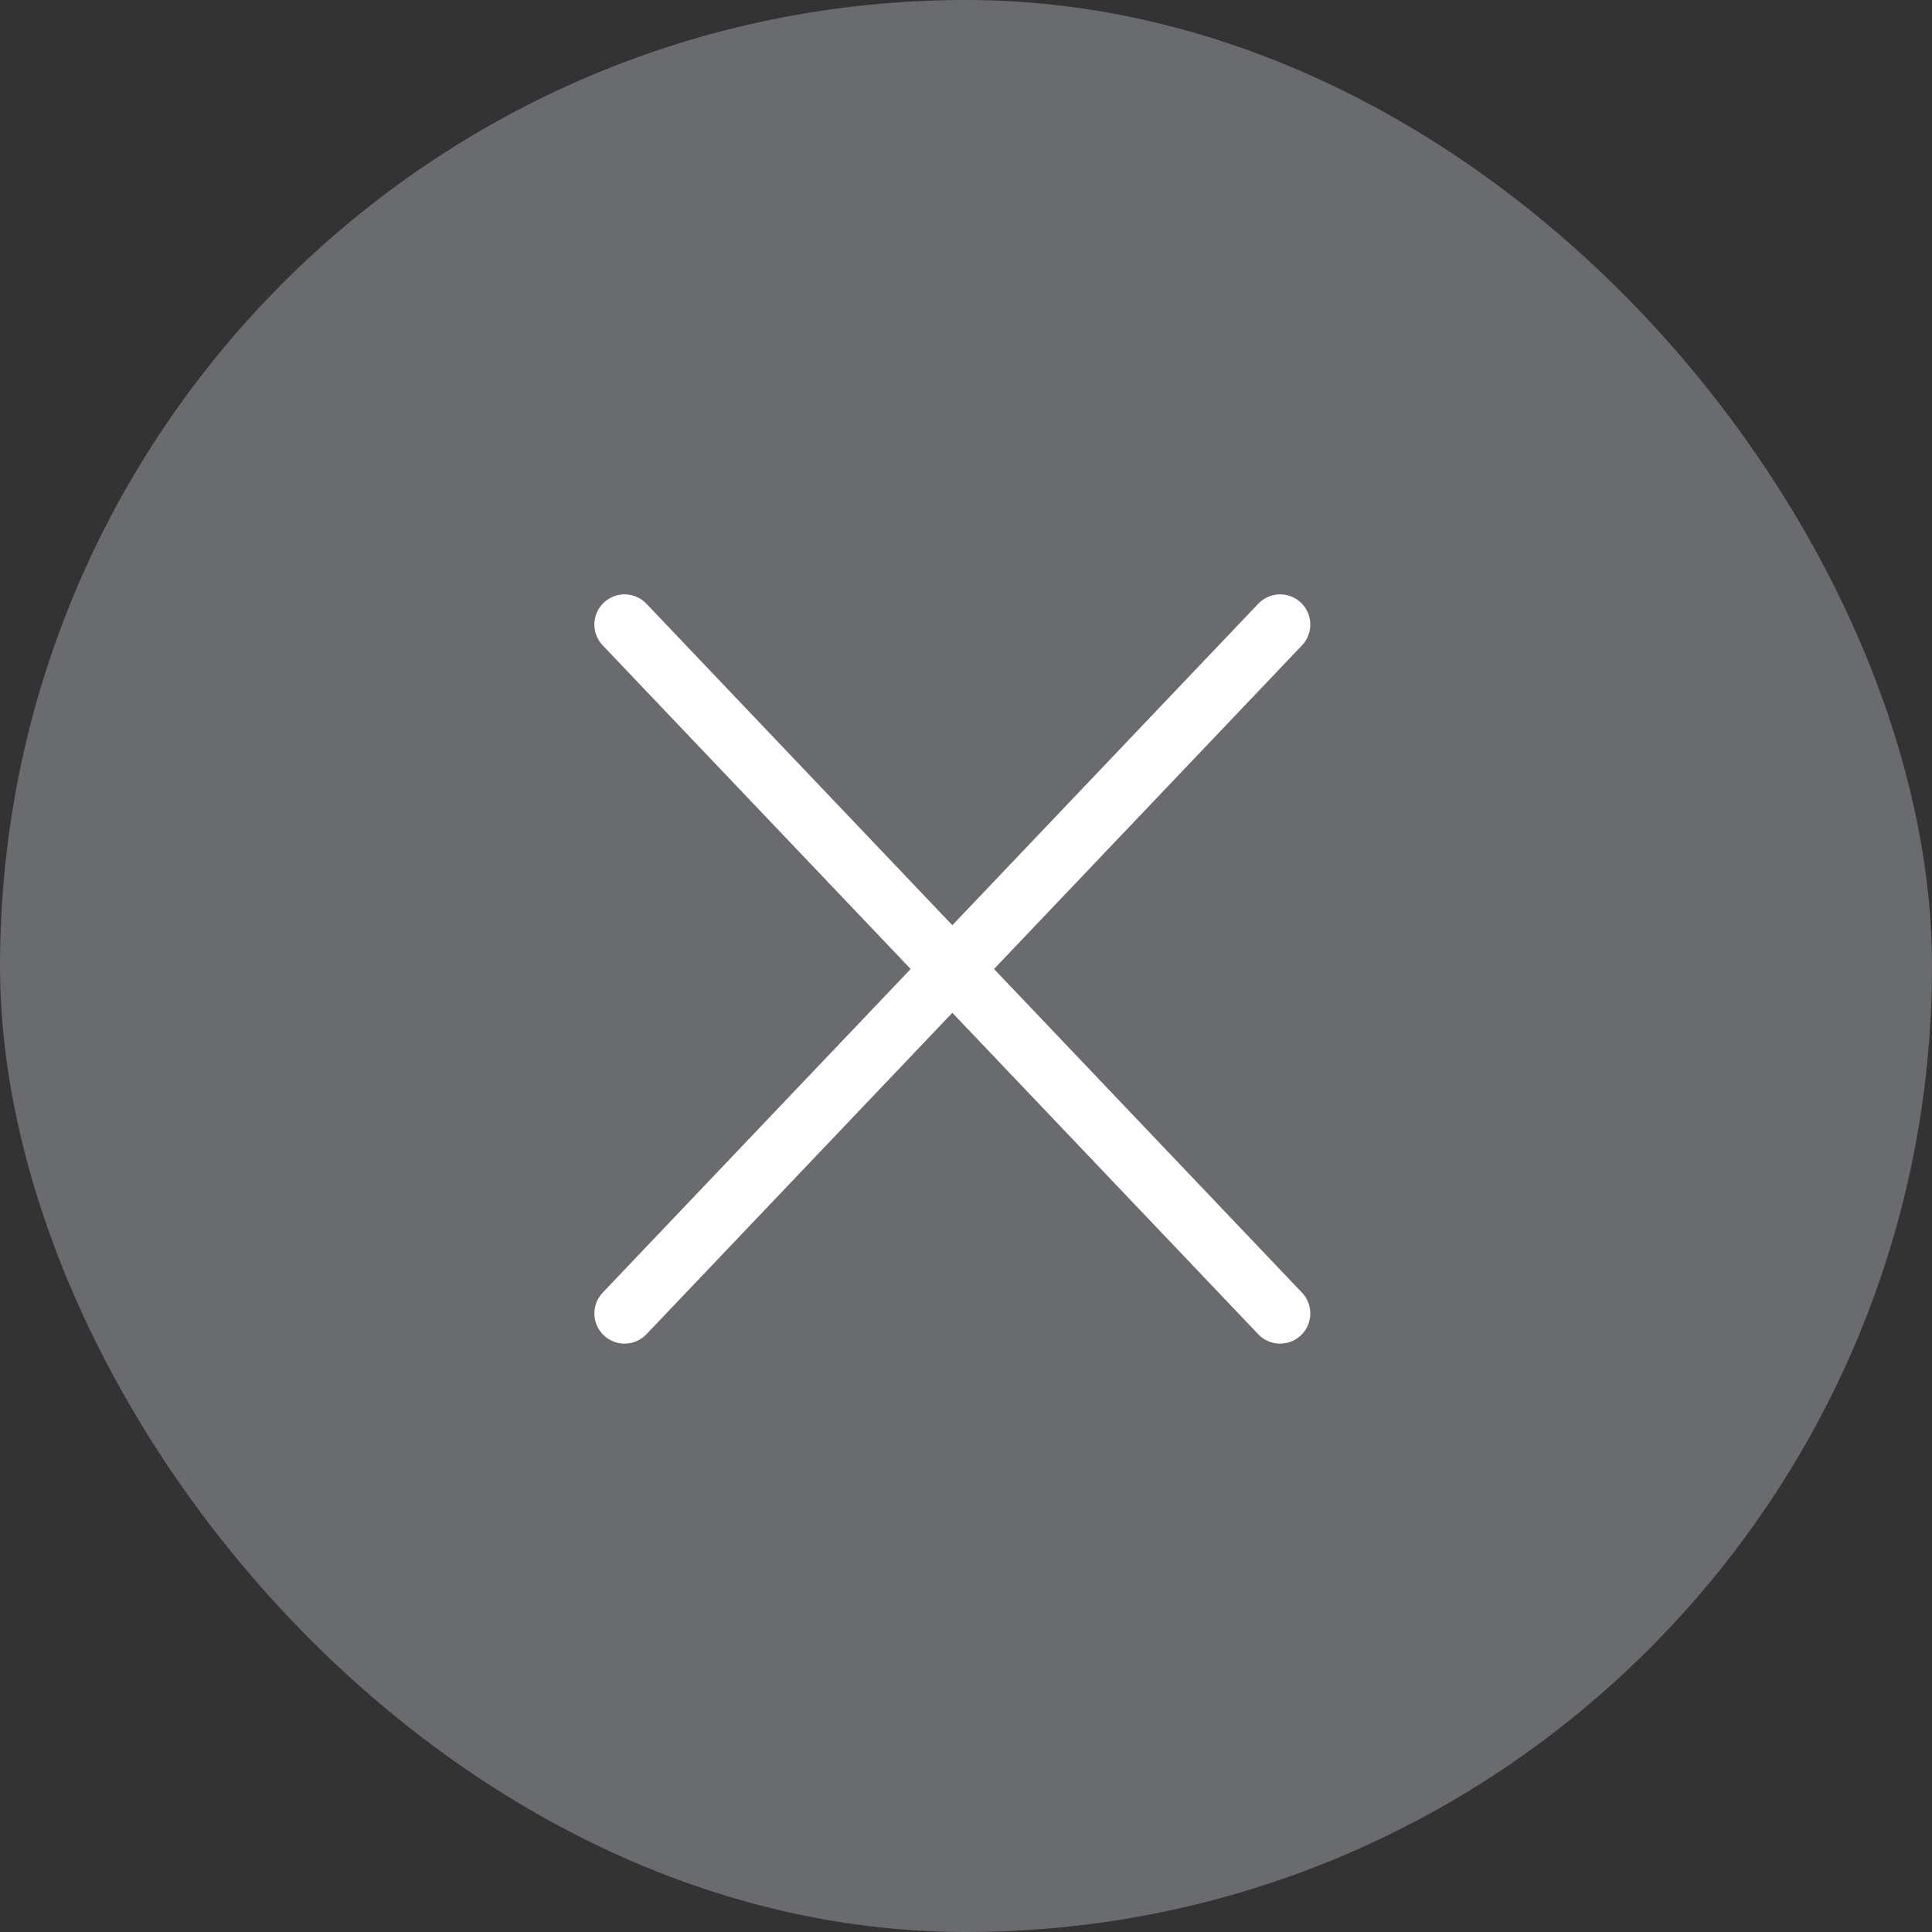 <svg fill="none" xmlns="http://www.w3.org/2000/svg" viewBox="40 40 48 48">
    <rect x="40" y="40" width="48" height="48" fill="#333333" stroke="none"/>
    <g>
        <rect x="40" y="40" width="48" height="48" rx="24" fill="#6A6B6E"></rect>
    </g>
    <path d="m55.517 72.632 16.287-17.115M71.804 72.632 55.517 55.517" stroke="#fff" stroke-width="1.5" stroke-linecap="round" stroke-linejoin="round"></path>
</svg>
